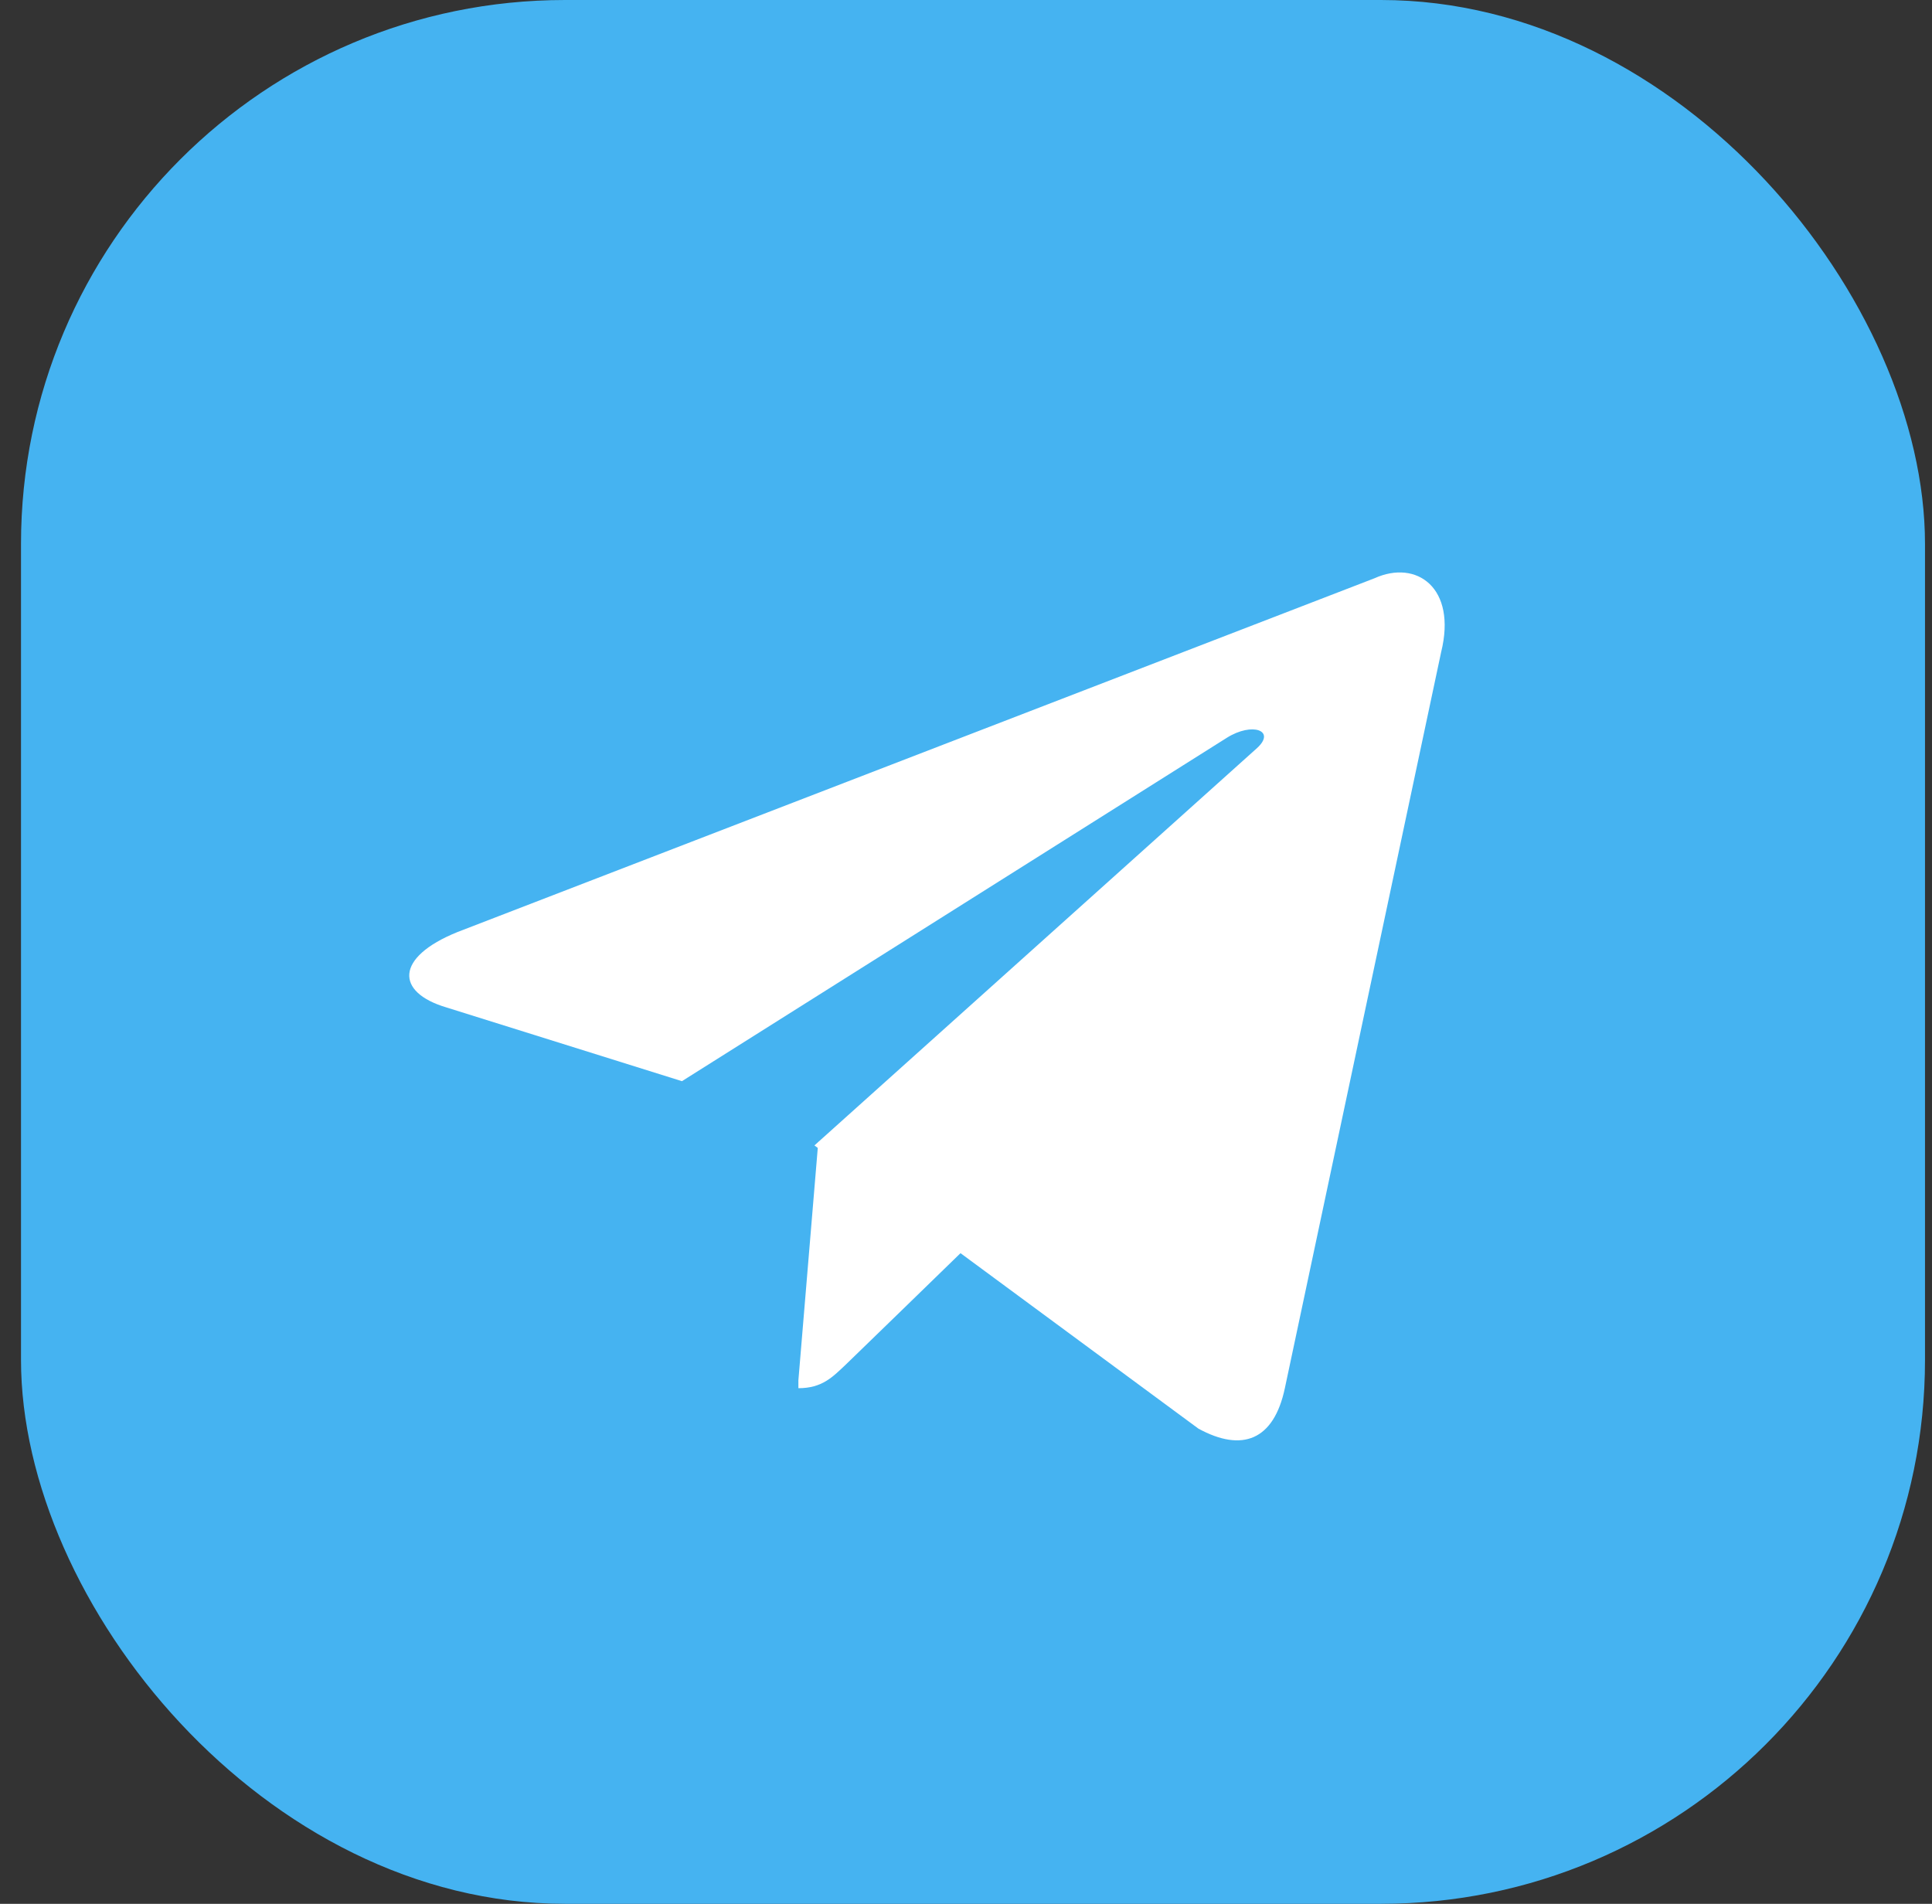 <?xml version="1.0" encoding="UTF-8"?> <svg xmlns="http://www.w3.org/2000/svg" width="69" height="68" viewBox="0 0 69 68" fill="none"><rect x="0" y="0" width="69" height="68" fill="#333333" stroke="none"/><rect x="0.75" width="68" height="68" rx="19.429" fill="#45B3F1"></rect><path d="M28.514 49.583C29.364 49.583 29.733 49.187 30.214 48.733C30.951 48.025 40.414 38.817 40.414 38.817L34.606 37.4L29.223 40.8L28.514 49.3V49.583Z" fill="white"></path><path d="M29.087 40.912L42.8 51.027C44.358 51.877 45.492 51.452 45.888 49.582L51.47 23.289C52.036 20.994 50.592 19.974 49.09 20.654L16.337 33.291C14.098 34.197 14.127 35.444 15.94 35.982L24.355 38.617L43.82 26.349C44.727 25.782 45.577 26.094 44.897 26.717L29.087 40.912Z" fill="white"></path></svg> 